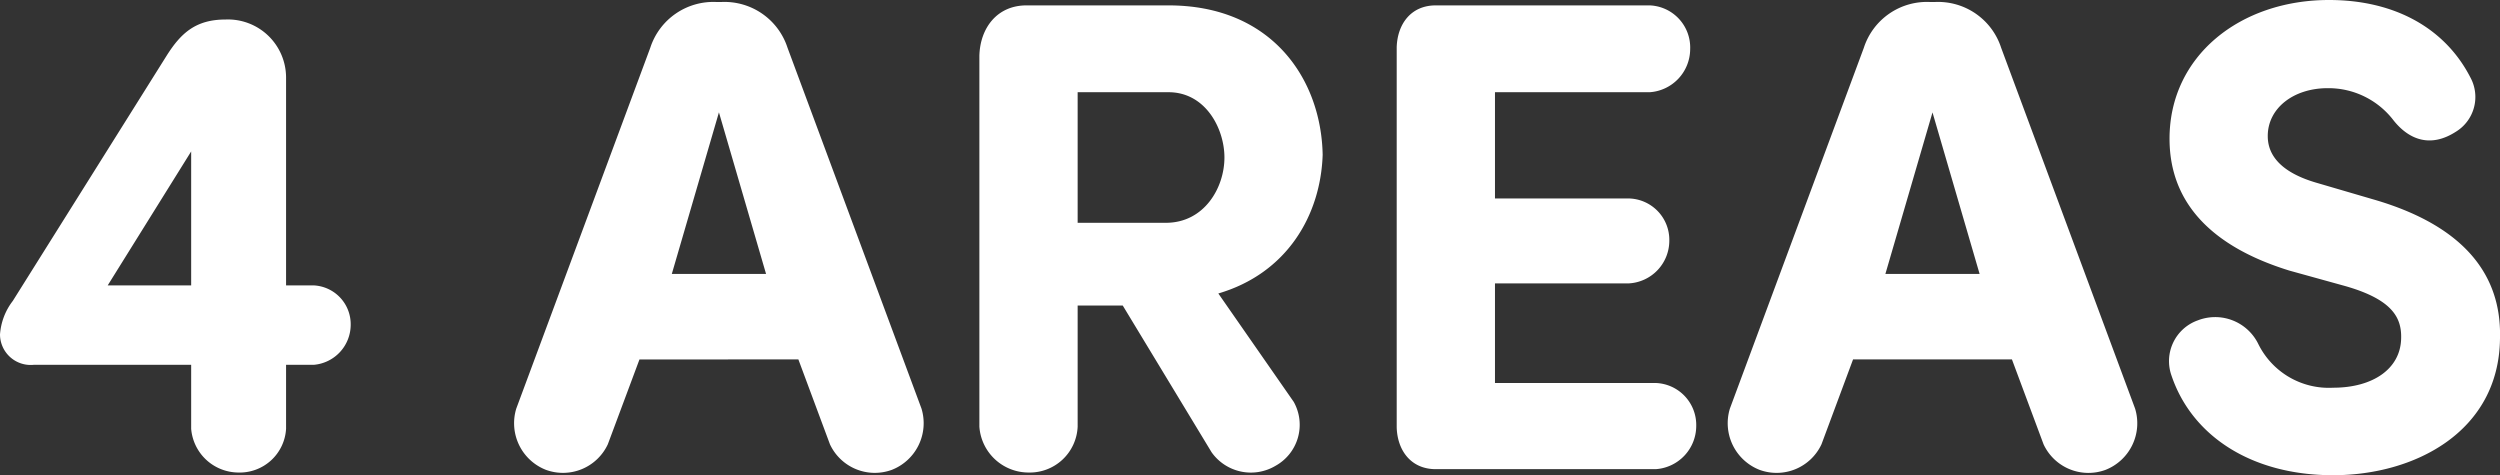 <svg xmlns="http://www.w3.org/2000/svg" width="241.417" height="45.89" viewBox="0 0 241.417 45.89">
  <rect x="0" y="0" width="241.417" height="45.89" fill="#333333" stroke="none"/>
  <path id="パス_97" data-name="パス 97" d="M-110.695-17.745l8.06-12.935v12.935Zm-9.165,1.5A6,6,0,0,0-121.095-13a2.963,2.963,0,0,0,3.25,2.925h15.21V-3.9A4.6,4.6,0,0,0-98.085.325,4.481,4.481,0,0,0-93.47-3.9v-6.175H-90.8A3.89,3.89,0,0,0-87.23-13.91,3.753,3.753,0,0,0-90.8-17.745H-93.47V-37.83a5.612,5.612,0,0,0-5.85-5.59c-2.86,0-4.29,1.3-5.655,3.445ZM-44-10.6-40.95-2.4A4.78,4.78,0,0,0-34.97.065,4.837,4.837,0,0,0-32.11-5.85L-45.045-40.69a6.4,6.4,0,0,0-6.435-4.42h-.39A6.4,6.4,0,0,0-58.3-40.69L-71.24-5.85A4.837,4.837,0,0,0-68.38.065,4.78,4.78,0,0,0-62.4-2.4l3.055-8.19Zm-12.22-8.255,4.55-15.6,4.55,15.6ZM-8.255-36.4c3.575,0,5.4,3.51,5.4,6.305,0,2.925-1.95,6.305-5.655,6.305H-17.03V-36.4ZM6.63-30.355c-.13-7.28-4.875-14.43-14.885-14.43H-21.97c-2.86,0-4.485,2.21-4.55,4.875V-4.1A4.763,4.763,0,0,0-21.775.325,4.628,4.628,0,0,0-17.03-4.1V-15.8h4.355l8.58,14.17A4.649,4.649,0,0,0,2.08-.325,4.527,4.527,0,0,0,3.835-6.5l-7.28-10.465C3.185-18.915,6.435-24.505,6.63-30.355Zm10.92-14.43c-2.405,0-3.7,1.82-3.77,4.03V-4.03C13.845-1.82,15.145,0,17.55,0H38.805a4.19,4.19,0,0,0,3.9-4.16,4.057,4.057,0,0,0-3.9-4.16H23.27v-9.62H36.205a4.13,4.13,0,0,0,3.9-4.1,4,4,0,0,0-3.9-4.1H23.27V-36.4H38.22a4.19,4.19,0,0,0,3.9-4.16,4.074,4.074,0,0,0-3.9-4.225ZM73.19-10.6,76.245-2.4a4.78,4.78,0,0,0,5.98,2.47,4.837,4.837,0,0,0,2.86-5.915L72.15-40.69a6.4,6.4,0,0,0-6.435-4.42h-.39a6.4,6.4,0,0,0-6.435,4.42L45.955-5.85A4.837,4.837,0,0,0,48.815.065,4.78,4.78,0,0,0,54.8-2.4L57.85-10.6ZM60.97-18.85l4.55-15.6,4.55,15.6ZM88.6-9.035c1.95,5.785,7.67,9.62,15.6,9.62s15.99-4.225,16.12-13.13c.13-4.29-1.43-10.4-12.285-13.52l-5.33-1.56c-4.355-1.235-4.81-3.38-4.81-4.55,0-2.665,2.47-4.615,5.785-4.615a7.913,7.913,0,0,1,6.37,3.12c1.56,1.95,3.64,2.6,5.98,1.105a3.936,3.936,0,0,0,1.43-5.265c-2.4-4.68-7.215-7.475-13.65-7.475-8.58,0-15.4,5.4-15.4,13.39,0,4.03,1.69,9.685,11.57,12.74l5.4,1.495c4.55,1.3,5.46,3.055,5.395,5.07-.065,2.925-2.73,4.745-6.565,4.745A7.589,7.589,0,0,1,96.98-12.09a4.636,4.636,0,0,0-5.85-2.275A4.177,4.177,0,0,0,88.6-9.035Z" transform="translate(121.095 45.305)" fill="#fff"/>
</svg>
